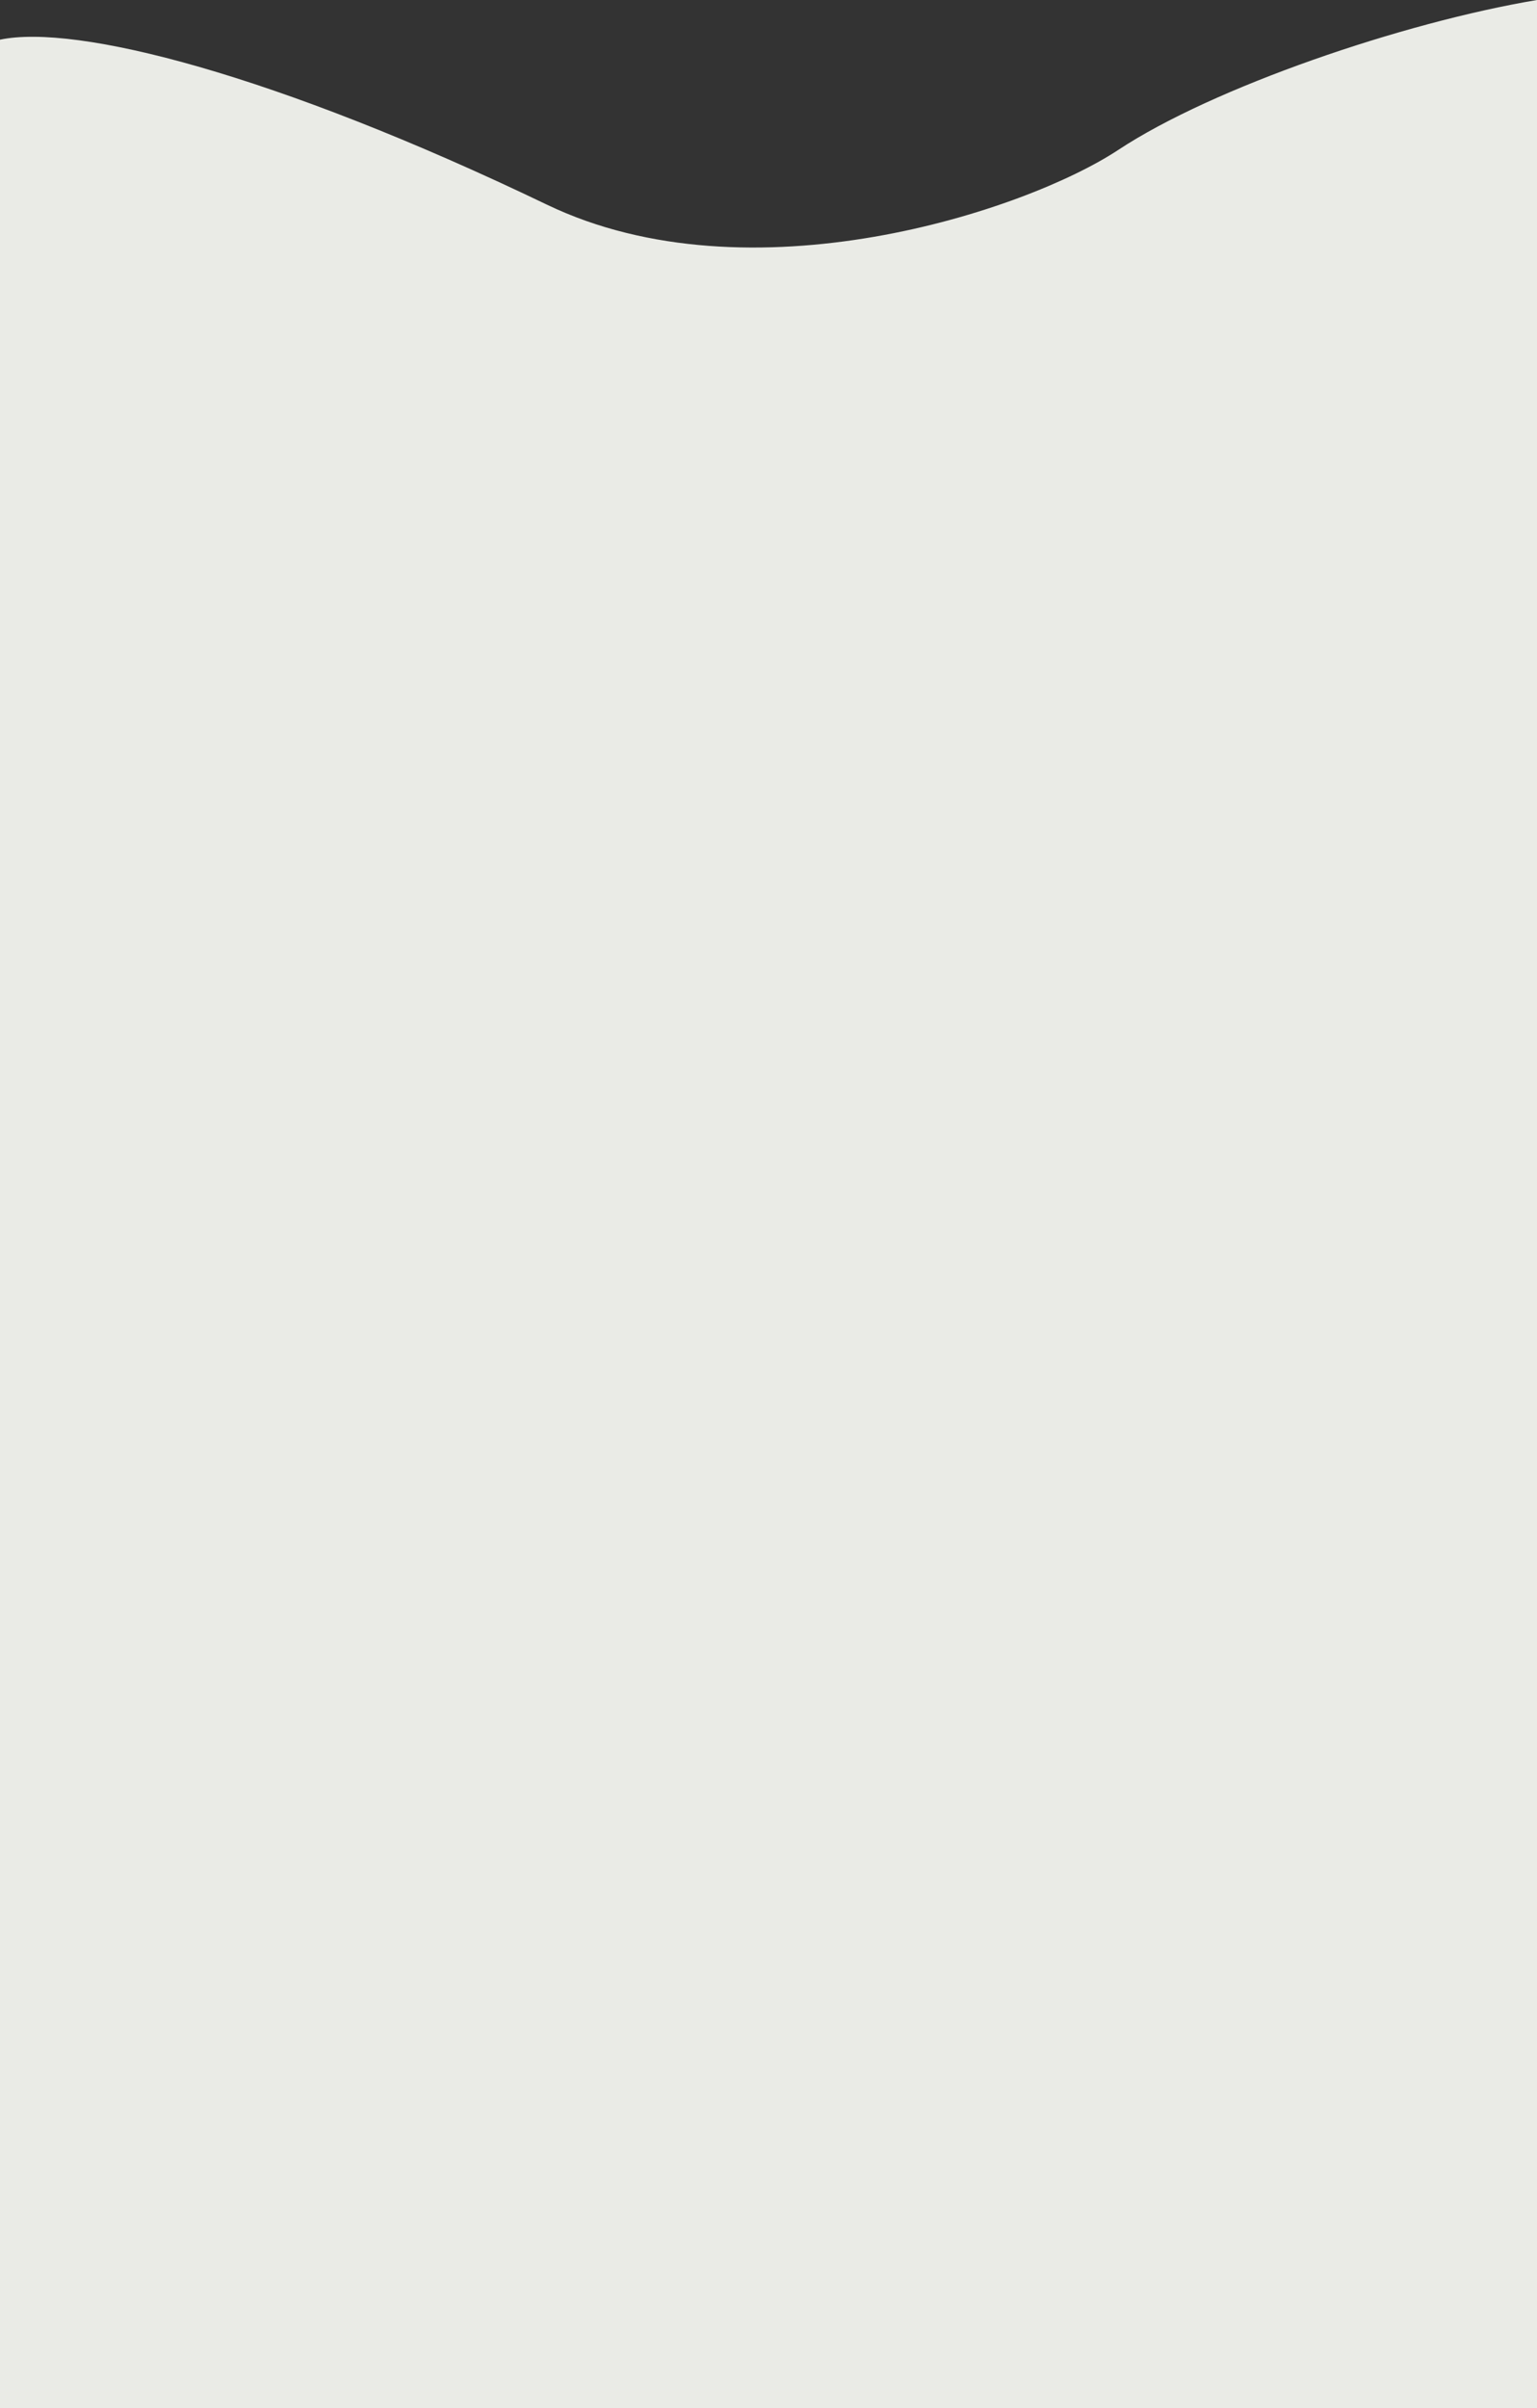 <svg viewBox="0 0 323 506" fill="none" xmlns="http://www.w3.org/2000/svg" preserveAspectRatio="none">
<rect x="0" y="0" width="323" height="506" fill="#333333" stroke="none"/>
<path d="M114.931 43C57.623 15.456 15.921 4.978 0 8.336L1.92523e-05 506H323L323 0C294.83 4.724 254.973 18.313 235 31.5C215.589 44.316 157.635 63.525 114.931 43Z" fill="#EAEBE6"/>
</svg>
